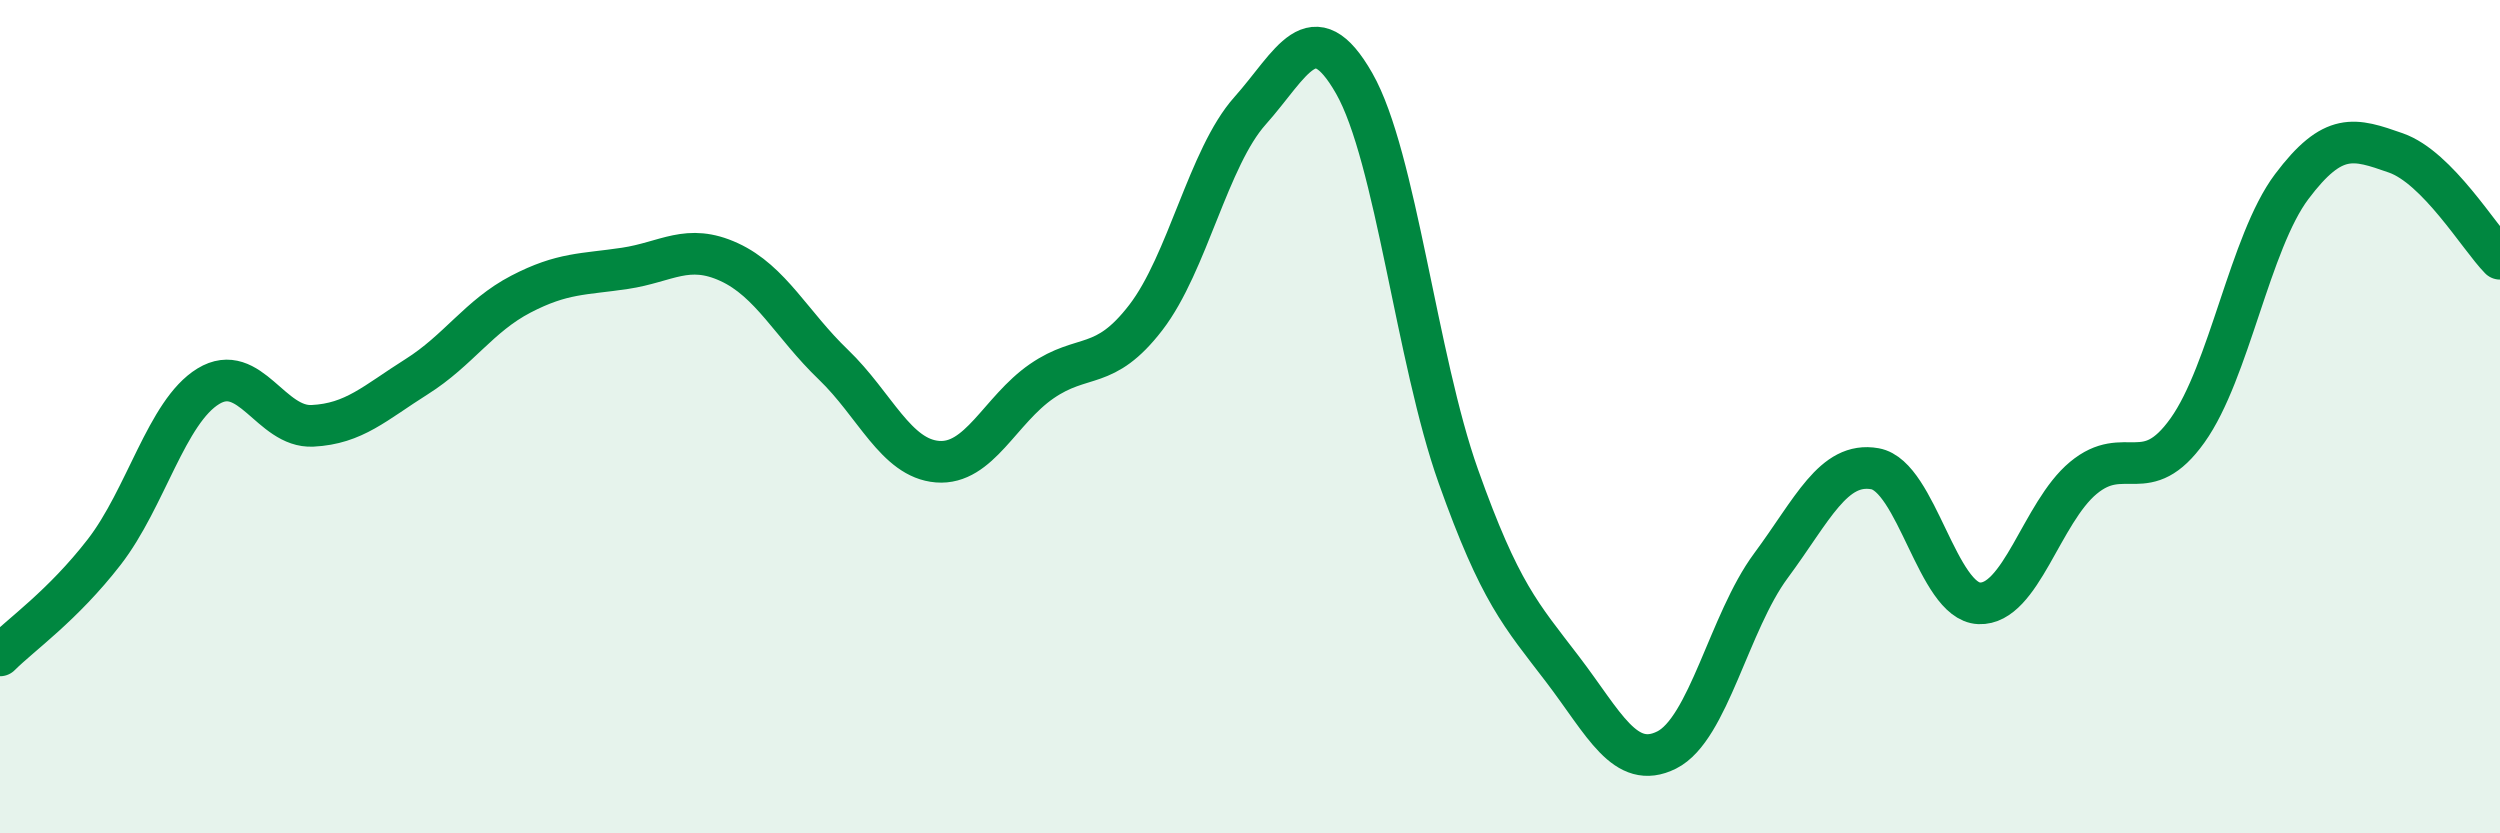 
    <svg width="60" height="20" viewBox="0 0 60 20" xmlns="http://www.w3.org/2000/svg">
      <path
        d="M 0,15.73 C 0.5,15.23 1.5,14.54 2.5,13.25 C 3.5,11.96 4,9.88 5,9.27 C 6,8.66 6.5,10.27 7.5,10.22 C 8.5,10.17 9,9.67 10,9.04 C 11,8.41 11.5,7.58 12.5,7.06 C 13.5,6.54 14,6.59 15,6.44 C 16,6.29 16.5,5.83 17.5,6.29 C 18.5,6.75 19,7.79 20,8.75 C 21,9.71 21.5,11 22.5,11.08 C 23.5,11.16 24,9.84 25,9.15 C 26,8.46 26.5,8.92 27.5,7.62 C 28.5,6.32 29,3.78 30,2.66 C 31,1.54 31.5,0.25 32.5,2 C 33.5,3.75 34,8.62 35,11.43 C 36,14.24 36.5,14.75 37.5,16.06 C 38.5,17.37 39,18.5 40,18 C 41,17.5 41.5,14.93 42.5,13.58 C 43.5,12.23 44,11.07 45,11.25 C 46,11.43 46.5,14.44 47.5,14.48 C 48.5,14.52 49,12.3 50,11.47 C 51,10.64 51.5,11.73 52.5,10.33 C 53.5,8.93 54,5.81 55,4.48 C 56,3.15 56.5,3.32 57.5,3.67 C 58.5,4.02 59.5,5.7 60,6.21L60 20L0 20Z"
        fill="#008740"
        opacity="0.1"
        stroke-linecap="round"
        stroke-linejoin="round"
      />
      <path
        d="M 0,15.73 C 0.5,15.23 1.5,14.54 2.5,13.25 C 3.5,11.96 4,9.88 5,9.27 C 6,8.66 6.5,10.27 7.5,10.22 C 8.5,10.17 9,9.67 10,9.04 C 11,8.41 11.5,7.58 12.5,7.06 C 13.5,6.54 14,6.59 15,6.44 C 16,6.29 16.5,5.83 17.5,6.29 C 18.5,6.75 19,7.79 20,8.75 C 21,9.71 21.5,11 22.5,11.08 C 23.5,11.16 24,9.84 25,9.15 C 26,8.46 26.5,8.92 27.5,7.62 C 28.5,6.32 29,3.78 30,2.66 C 31,1.54 31.5,0.25 32.5,2 C 33.5,3.75 34,8.62 35,11.43 C 36,14.24 36.5,14.75 37.5,16.06 C 38.5,17.37 39,18.5 40,18 C 41,17.5 41.5,14.93 42.5,13.58 C 43.5,12.23 44,11.07 45,11.25 C 46,11.43 46.5,14.44 47.5,14.48 C 48.5,14.52 49,12.3 50,11.47 C 51,10.64 51.5,11.73 52.5,10.33 C 53.5,8.93 54,5.81 55,4.48 C 56,3.15 56.5,3.32 57.5,3.67 C 58.5,4.02 59.5,5.7 60,6.21"
        stroke="#008740"
        stroke-width="1"
        fill="none"
        stroke-linecap="round"
        stroke-linejoin="round"
      />
    </svg>
  